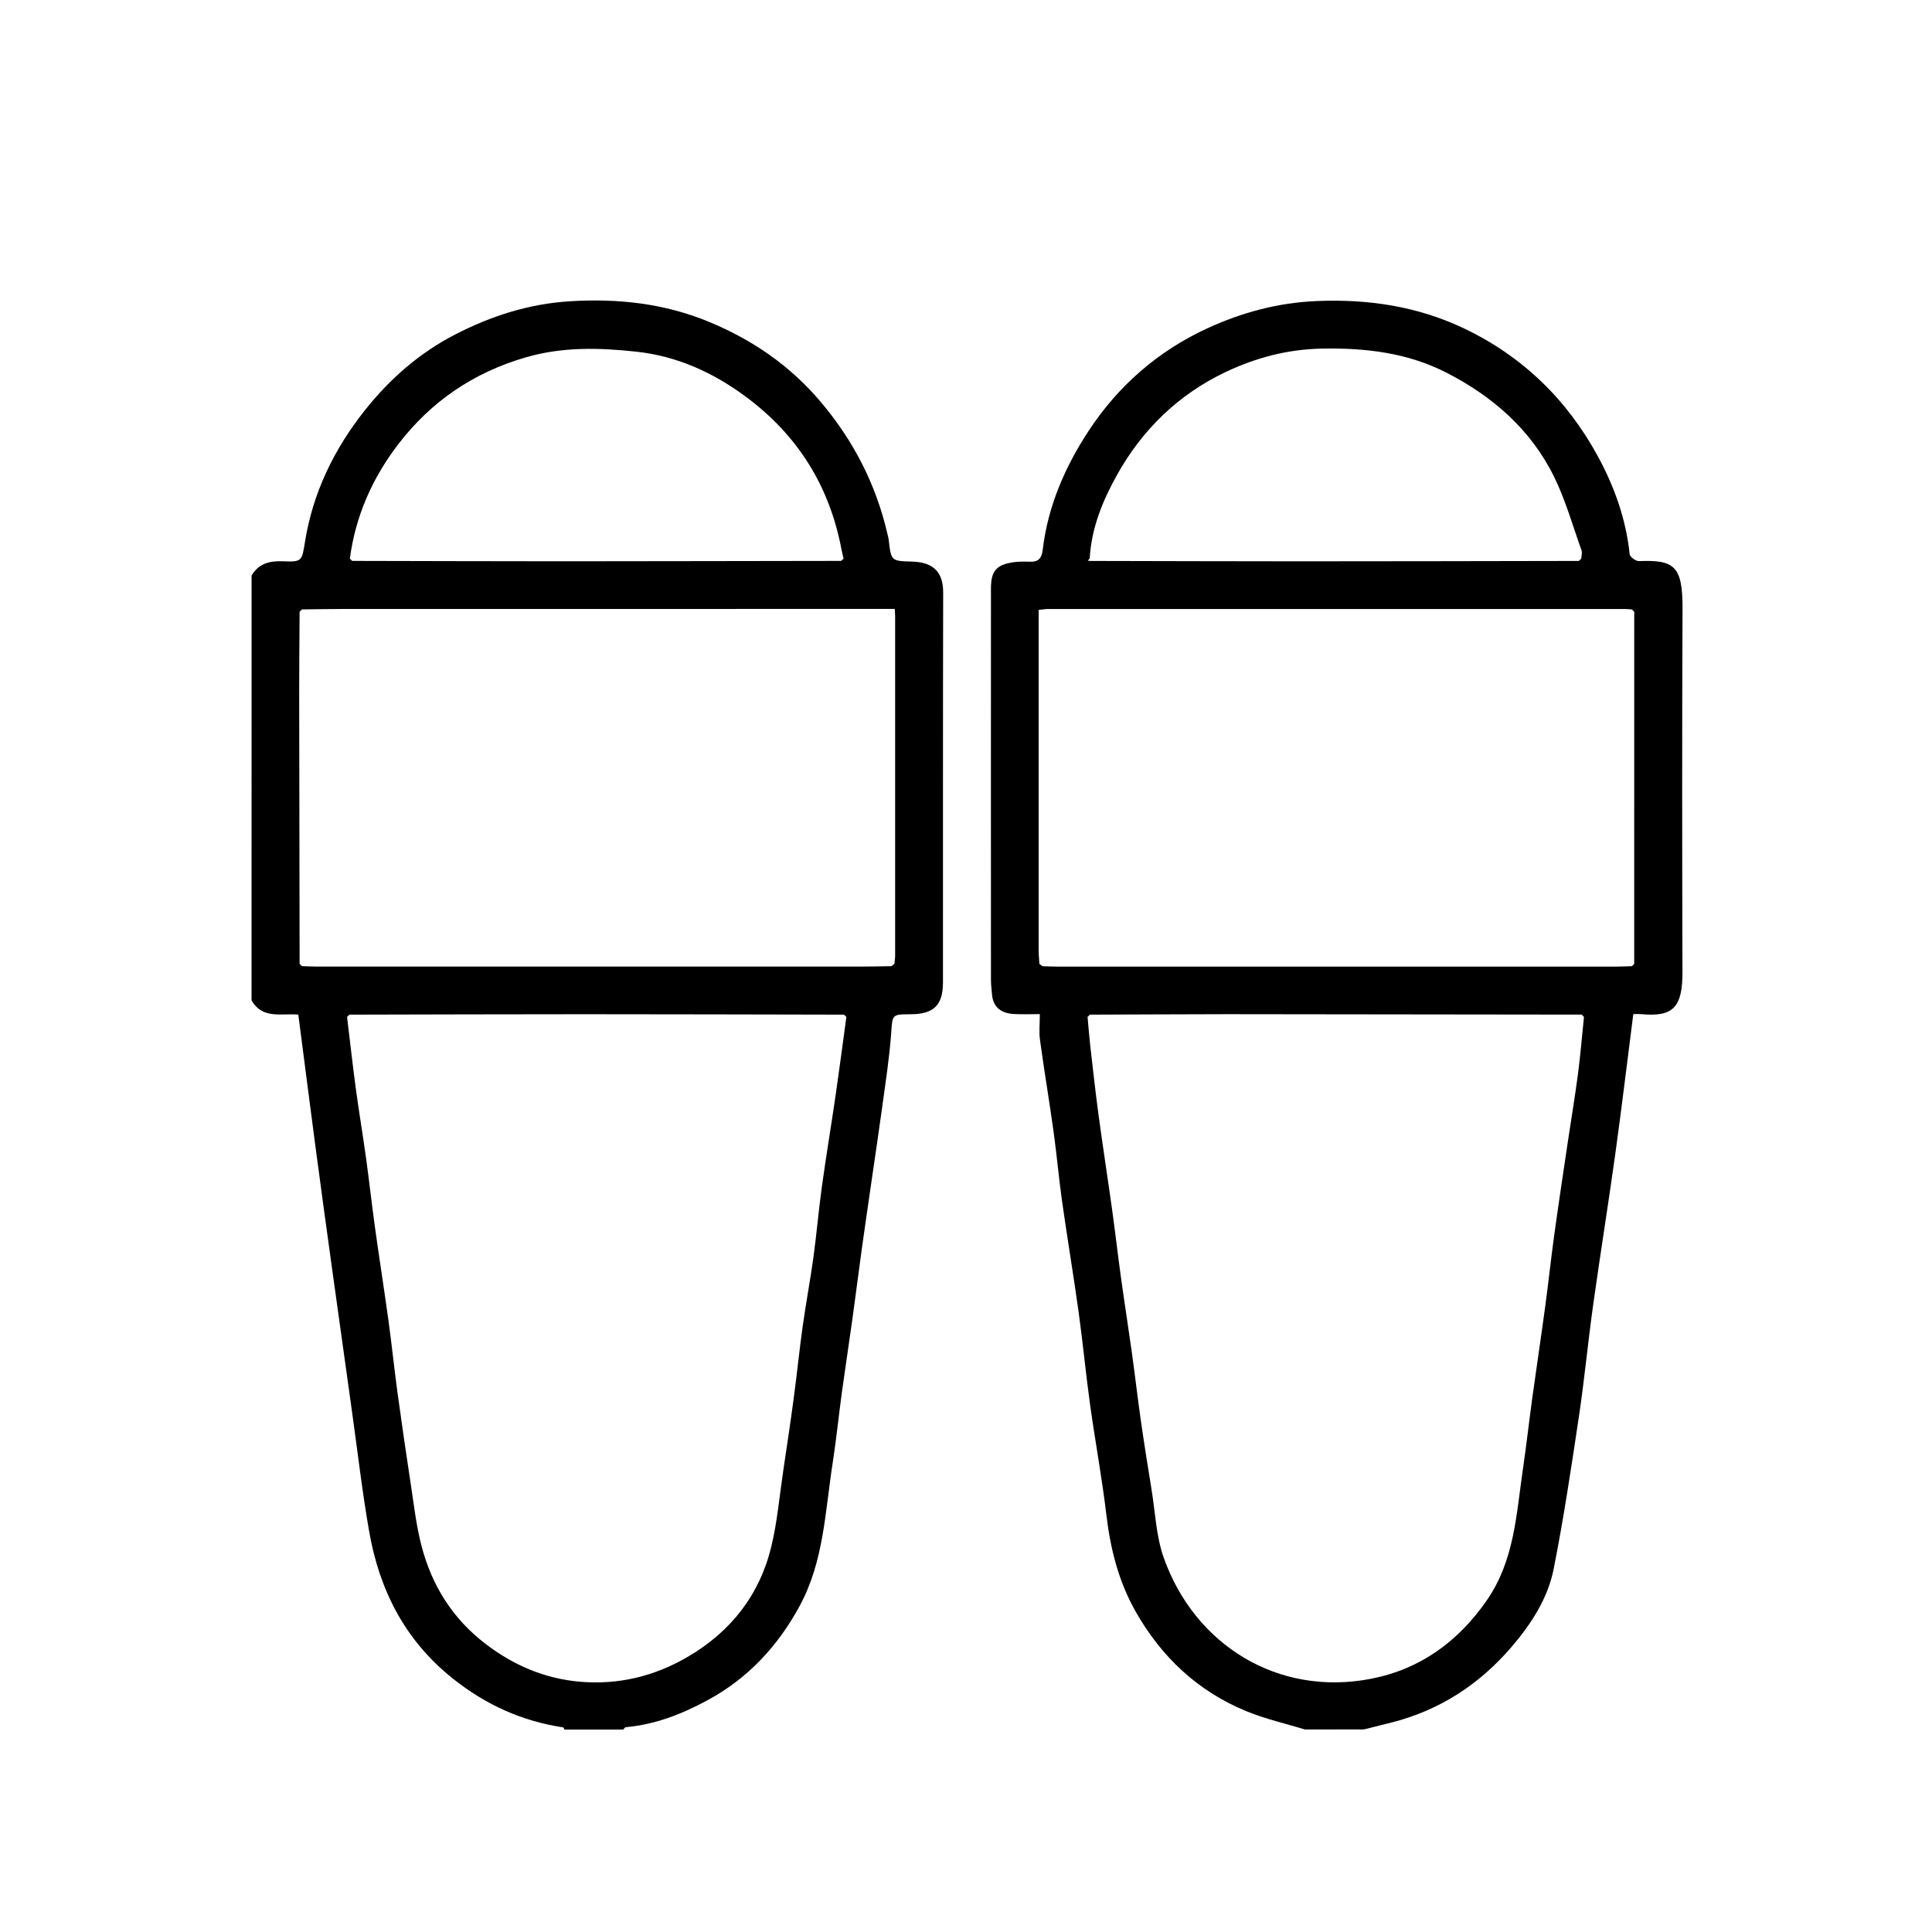 <?xml version="1.0" encoding="utf-8"?>
<!-- Generator: Adobe Illustrator 27.7.0, SVG Export Plug-In . SVG Version: 6.00 Build 0)  -->
<svg version="1.1" id="Calque_1" xmlns="http://www.w3.org/2000/svg" xmlns:xlink="http://www.w3.org/1999/xlink" x="0px" y="0px"
	 viewBox="0 0 500 500" style="enable-background:new 0 0 500 500;" xml:space="preserve">
<style type="text/css">
	.st0{fill:#121212;}
	.st1{fill:#343434;}
	.st2{fill:#010101;}
	.st3{fill:#323232;}
	.st4{fill:#171717;}
	.st5{fill:#A7A7A7;}
	.st6{fill:#1F1F1F;}
</style>
<g>
	<path d="M65.11,148.93c1.85-3.08,4.64-3.81,8.07-3.67c4.99,0.2,4.94-0.04,5.73-4.93c2.04-12.76,7.48-24,15.47-34.09
		c6.47-8.17,14.18-14.92,23.43-19.68c9.28-4.78,19.04-7.93,29.65-8.59c12.37-0.77,24.34,0.53,35.78,5.22
		c11.34,4.65,21.2,11.36,29.24,20.91c8.52,10.11,14.26,21.37,17.21,34.17c0.11,0.46,0.25,0.91,0.3,1.38
		c0.64,5.58,0.64,5.53,6.09,5.69c5.82,0.17,8.02,3.08,8.01,7.98c-0.08,33.63-0.03,67.25-0.05,100.88c0,5.99-2.4,8.27-8.43,8.29
		c-4.89,0.02-4.62,0.11-4.98,5c-0.47,6.46-1.49,12.88-2.36,19.31c-0.82,6.05-1.74,12.09-2.61,18.13c-0.89,6.15-1.79,12.3-2.65,18.46
		c-0.84,6.06-1.59,12.13-2.44,18.19c-0.87,6.28-1.84,12.54-2.7,18.82c-0.83,6.08-1.44,12.19-2.38,18.25
		c-1.96,12.55-2.27,25.46-8.58,37.04c-5.67,10.42-13.37,18.7-23.9,24.38c-6.63,3.58-13.48,6.24-21.03,6.92
		c-0.25,0.02-0.47,0.41-0.71,0.63c-5.06,0-10.12,0-15.19,0c-0.11-0.2-0.2-0.55-0.33-0.57c-10.7-1.62-20.1-5.88-28.62-12.69
		c-12.36-9.87-18.93-22.85-21.59-38.01c-1.79-10.18-2.96-20.47-4.4-30.71c-1.7-12.09-3.39-24.19-5.06-36.28
		c-1.46-10.59-2.93-21.18-4.33-31.77c-1.54-11.62-3.02-23.26-4.55-35.01c-4.38-0.38-9.31,1.26-12.1-3.7
		C65.11,222.21,65.11,185.57,65.11,148.93z M217.69,145.16c0.21-0.19,0.42-0.38,0.63-0.58c-0.2-0.89-0.43-1.78-0.6-2.68
		c-3.14-16.28-11.39-29.38-24.7-39.23c-8.45-6.26-17.75-10.51-28.36-11.66c-9.59-1.04-19.04-1.28-28.48,1.44
		c-13.57,3.92-24.62,11.41-33.16,22.58c-6.69,8.75-11.02,18.56-12.48,29.55c0.2,0.19,0.41,0.39,0.61,0.58
		c18.2,0.03,36.39,0.1,54.59,0.1C169.72,145.25,193.71,145.19,217.69,145.16z M78.13,157.72c-0.2,0.2-0.39,0.4-0.59,0.61
		c-0.04,6.72-0.11,13.44-0.11,20.16c0.02,23.65,0.07,47.3,0.11,70.95c0.19,0.2,0.38,0.39,0.58,0.59c1.32,0.04,2.64,0.12,3.96,0.12
		c46.9,0.01,93.8,0.01,140.7,0c2.64,0,5.29-0.07,7.93-0.11c0.25-0.2,0.51-0.4,0.76-0.6c0.07-0.72,0.19-1.43,0.19-2.15
		c0.01-29.27,0.01-58.55,0-87.82c0-0.56-0.06-1.11-0.1-1.88c-1.58,0-2.88,0-4.19,0c-46.14,0-92.28,0-138.42,0.01
		C85.35,157.6,81.74,157.68,78.13,157.72z M218.43,262.59c-22.48-0.04-44.95-0.11-67.43-0.11c-20.19,0-40.39,0.07-60.58,0.11
		c-0.2,0.2-0.4,0.39-0.6,0.59c0.75,6.18,1.43,12.36,2.26,18.52c0.82,6.05,1.83,12.07,2.67,18.12c0.82,5.96,1.47,11.94,2.3,17.89
		c1.12,8.04,2.38,16.05,3.49,24.09c0.85,6.19,1.49,12.41,2.33,18.61c1.1,8.03,2.26,16.05,3.49,24.06c0.79,5.2,1.39,10.46,2.71,15.53
		c2.67,10.3,8.03,18.91,16.66,25.49c7.25,5.53,15.27,8.93,24.25,9.73c9.97,0.89,19.38-1.38,28.04-6.45
		c11.1-6.5,18.55-15.96,21.58-28.46c1.57-6.47,2.13-13.19,3.12-19.8c0.94-6.28,1.88-12.56,2.72-18.85
		c0.83-6.19,1.45-12.4,2.32-18.59c0.83-5.93,1.95-11.81,2.76-17.74c0.83-6.06,1.34-12.16,2.18-18.21
		c1.09-7.91,2.41-15.78,3.56-23.68c0.98-6.75,1.86-13.51,2.78-20.27C218.83,262.99,218.63,262.79,218.43,262.59z"/>
	<path d="M337.74,447.59c-5.05-1.54-10.25-2.71-15.11-4.7c-12.62-5.16-22.08-14.07-28.76-25.88c-4.37-7.72-6.5-16.14-7.54-24.96
		c-1.13-9.55-2.9-19.02-4.22-28.54c-1.1-7.94-1.85-15.92-2.95-23.86c-1.32-9.54-2.92-19.04-4.27-28.58
		c-0.86-6.07-1.39-12.18-2.23-18.24c-1.1-7.91-2.43-15.78-3.51-23.69c-0.29-2.09-0.04-4.26-0.04-6.69c-2.49,0-4.64,0.11-6.77-0.03
		c-3.2-0.2-5.36-1.7-5.62-5.17c-0.09-1.2-0.26-2.39-0.26-3.59c-0.01-33.26-0.02-66.51,0-99.77c0-3.1-0.29-6.57,3.43-7.84
		c2.05-0.7,4.41-0.77,6.62-0.68c2.36,0.09,3.1-1.04,3.34-3.05c1.33-11.28,5.76-21.47,11.88-30.8c7.64-11.64,17.92-20.64,30.62-26.5
		c8.96-4.14,18.32-6.68,28.4-7.11c13.37-0.56,26.13,1.36,38.17,7.1c15.17,7.24,26.71,18.48,34.7,33.25
		c4.25,7.86,7.2,16.19,8.14,25.16c0.07,0.7,1.57,1.82,2.37,1.79c9.14-0.34,11.36,1.15,11.31,12.42c-0.14,31.33-0.1,62.66-0.02,93.98
		c0.02,9.16-2.49,11.61-10.62,10.85c-0.69-0.06-1.4-0.01-2.1-0.01c-1.57,12.24-3.01,24.26-4.67,36.25
		c-1.81,13.04-3.91,26.05-5.73,39.09c-1.34,9.57-2.24,19.2-3.67,28.75c-1.98,13.22-3.95,26.45-6.55,39.55
		c-1.53,7.68-5.89,14.31-10.96,20.21c-8.26,9.61-18.51,16.3-30.9,19.46c-2.41,0.62-4.83,1.2-7.25,1.81
		C347.87,447.59,342.8,447.59,337.74,447.59z M282.02,144.51c-0.17,0.2-0.33,0.39-0.5,0.59c0.19,0.02,0.38,0.05,0.57,0.07
		c18.07,0.03,36.15,0.1,54.22,0.1c24.1,0,48.2-0.06,72.3-0.1c0.2-0.19,0.41-0.38,0.61-0.58c0.04-0.72,0.3-1.52,0.08-2.15
		c-2.31-6.44-4.16-13.11-7.18-19.2c-6.01-12.13-15.9-20.72-27.79-26.8c-10.06-5.15-20.96-6.44-32.26-6.22
		c-8.82,0.17-16.99,2.34-24.76,6c-12.29,5.8-21.74,15-28.28,26.78C285.36,129.58,282.44,136.72,282.02,144.51z M422.35,250.04
		c0.19-0.19,0.39-0.39,0.58-0.58c0-30.37,0-60.75,0.01-91.12c-0.19-0.2-0.39-0.41-0.58-0.61c-0.6-0.04-1.2-0.12-1.8-0.12
		c-49.76-0.01-99.51-0.01-149.27,0c-0.81,0-1.61,0.15-2.49,0.23c0,29.59,0,58.98,0.01,88.38c0,1.08,0.12,2.15,0.19,3.23
		c0.25,0.2,0.51,0.4,0.76,0.6c1.32,0.04,2.64,0.11,3.96,0.11c48.22,0.01,96.45,0.01,144.67,0
		C419.71,250.15,421.03,250.08,422.35,250.04z M282.06,262.59c-0.2,0.2-0.4,0.39-0.6,0.59c0.23,2.47,0.41,4.94,0.69,7.4
		c0.7,6.07,1.36,12.14,2.18,18.18c1.1,8.15,2.37,16.27,3.5,24.42c0.81,5.84,1.48,11.7,2.29,17.54c0.88,6.38,1.89,12.75,2.78,19.13
		c0.83,5.95,1.51,11.92,2.36,17.87c0.85,5.93,1.8,11.85,2.76,17.76c0.96,5.88,1.18,12.04,3.13,17.59
		c7.94,22.53,29.52,36.17,53.86,31.36c12.58-2.48,22.46-9.65,29.84-20.36c7.09-10.29,7.57-22.2,9.28-33.86
		c0.9-6.16,1.59-12.34,2.44-18.51c1.09-7.91,2.28-15.8,3.35-23.71c0.81-5.95,1.43-11.93,2.25-17.88c1.12-8.13,2.34-16.25,3.55-24.38
		c0.88-5.93,1.88-11.84,2.66-17.79c0.64-4.91,1.04-9.84,1.55-14.77c-0.2-0.2-0.4-0.39-0.6-0.59c-30.53-0.04-61.06-0.09-91.59-0.11
		C305.85,262.48,293.95,262.56,282.06,262.59z"/>
</g>
</svg>
